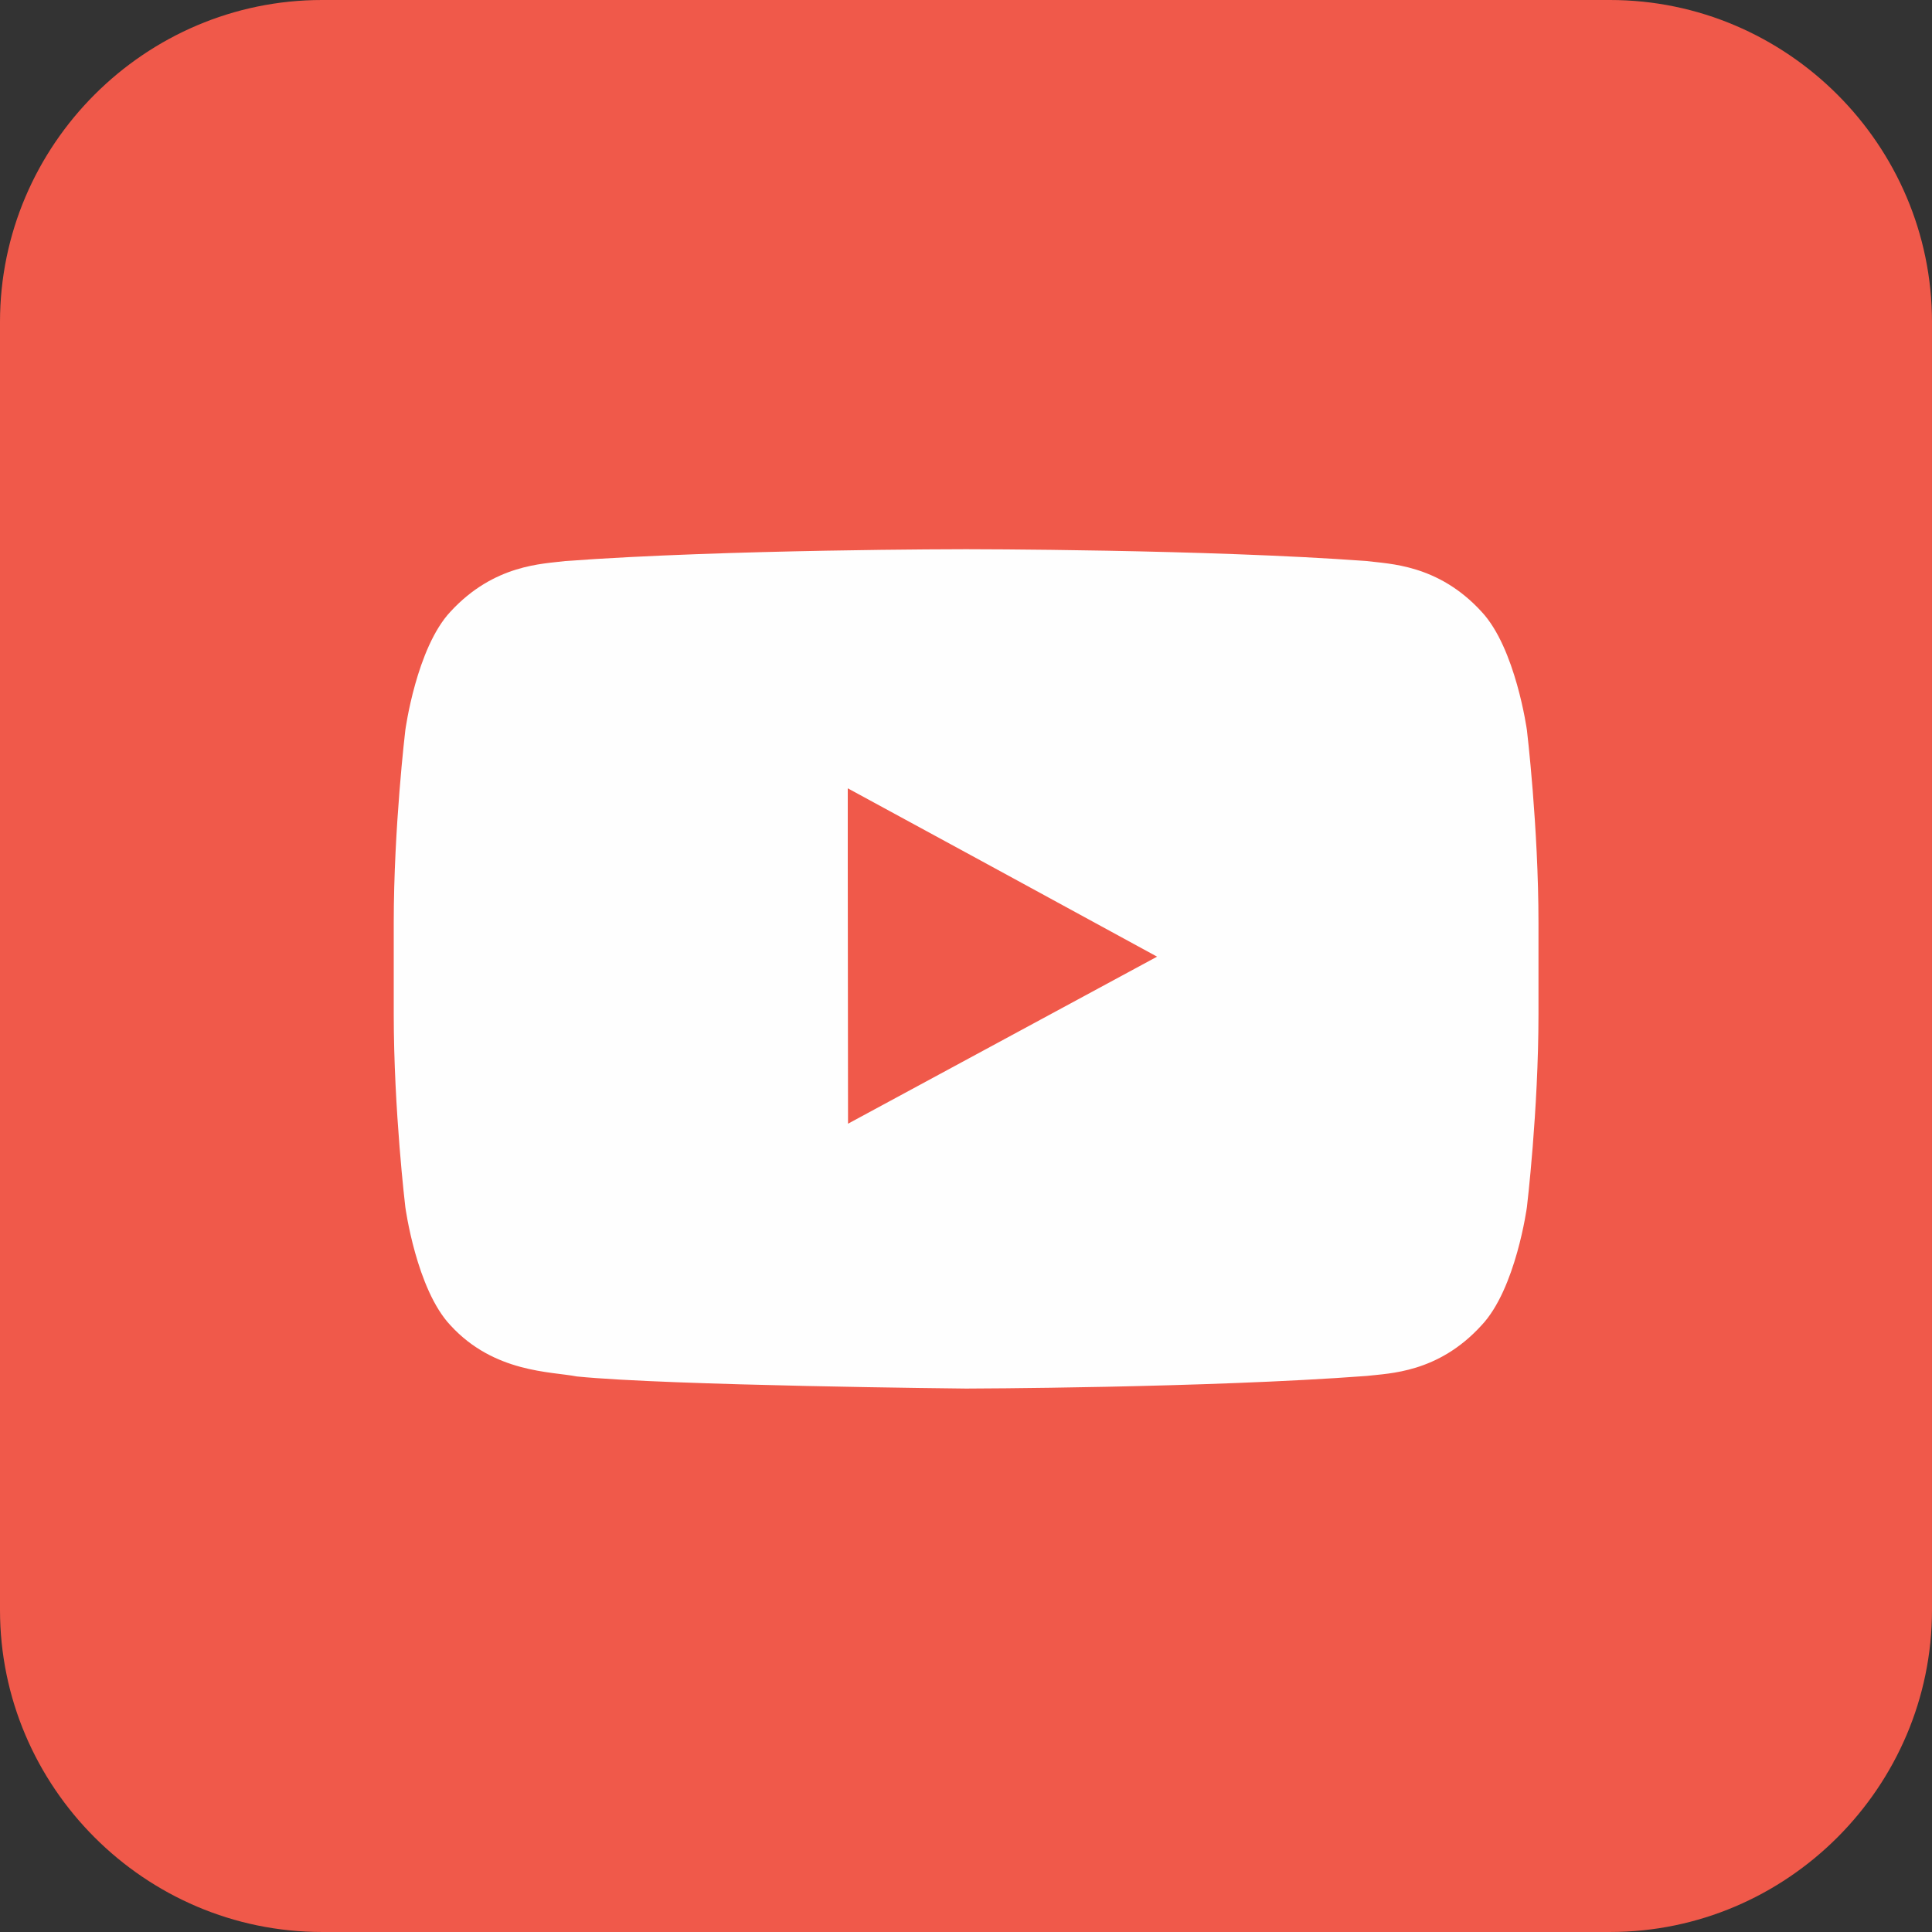 <!-- Generator: Adobe Illustrator 17.1.0, SVG Export Plug-In  -->
<svg version="1.1"
	 xmlns="http://www.w3.org/2000/svg" xmlns:xlink="http://www.w3.org/1999/xlink" xmlns:a="http://ns.adobe.com/AdobeSVGViewerExtensions/3.0/"
	 x="0px" y="0px" width="356.77px" height="356.768px" viewBox="0 0 356.77 356.768" enable-background="new 0 0 356.77 356.768"
	 xml:space="preserve">
<rect x="0" y="0" width="356.77" height="356.768" fill="#333333" stroke="none"/>
<defs>
</defs>
<g>
	<path fill-rule="evenodd" clip-rule="evenodd" fill="#F0594A" d="M59.453,0h237.862c32.69,0,59.454,26.764,59.454,59.454v237.86
		c0,32.69-26.764,59.454-59.454,59.454H59.453C26.765,356.768,0,330.005,0,297.314V59.454C0,26.764,26.765,0,59.453,0L59.453,0z"/>
	<path fill-rule="evenodd" clip-rule="evenodd" fill="#FEFEFE" d="M213.672,176.66L156.6,207.505l-0.049-47.506v-14.427
		l25.743,13.99L213.672,176.66z M281.967,134.839c0,0-2.089-15.203-8.403-21.906c-8.016-8.743-17.049-8.791-21.18-9.327
		c-29.579-2.186-73.926-2.186-73.926-2.186h-0.098c0,0-44.396,0-73.978,2.186c-4.128,0.536-13.114,0.584-21.178,9.327
		c-6.314,6.703-8.355,21.906-8.355,21.906s-2.139,17.826-2.139,35.651v2.137V187.2c0,17.875,2.139,35.7,2.139,35.7
		s2.041,15.204,8.355,21.859c8.063,8.792,18.65,8.5,23.316,9.422c16.952,1.7,71.887,2.236,71.887,2.236s44.396-0.1,73.976-2.333
		c4.131-0.485,13.164-0.533,21.18-9.325c6.363-6.703,8.403-21.859,8.403-21.859s2.136-17.825,2.136-35.7v-13.6v-3.11
		C284.103,152.665,281.967,134.839,281.967,134.839L281.967,134.839z"/>
</g>
</svg>